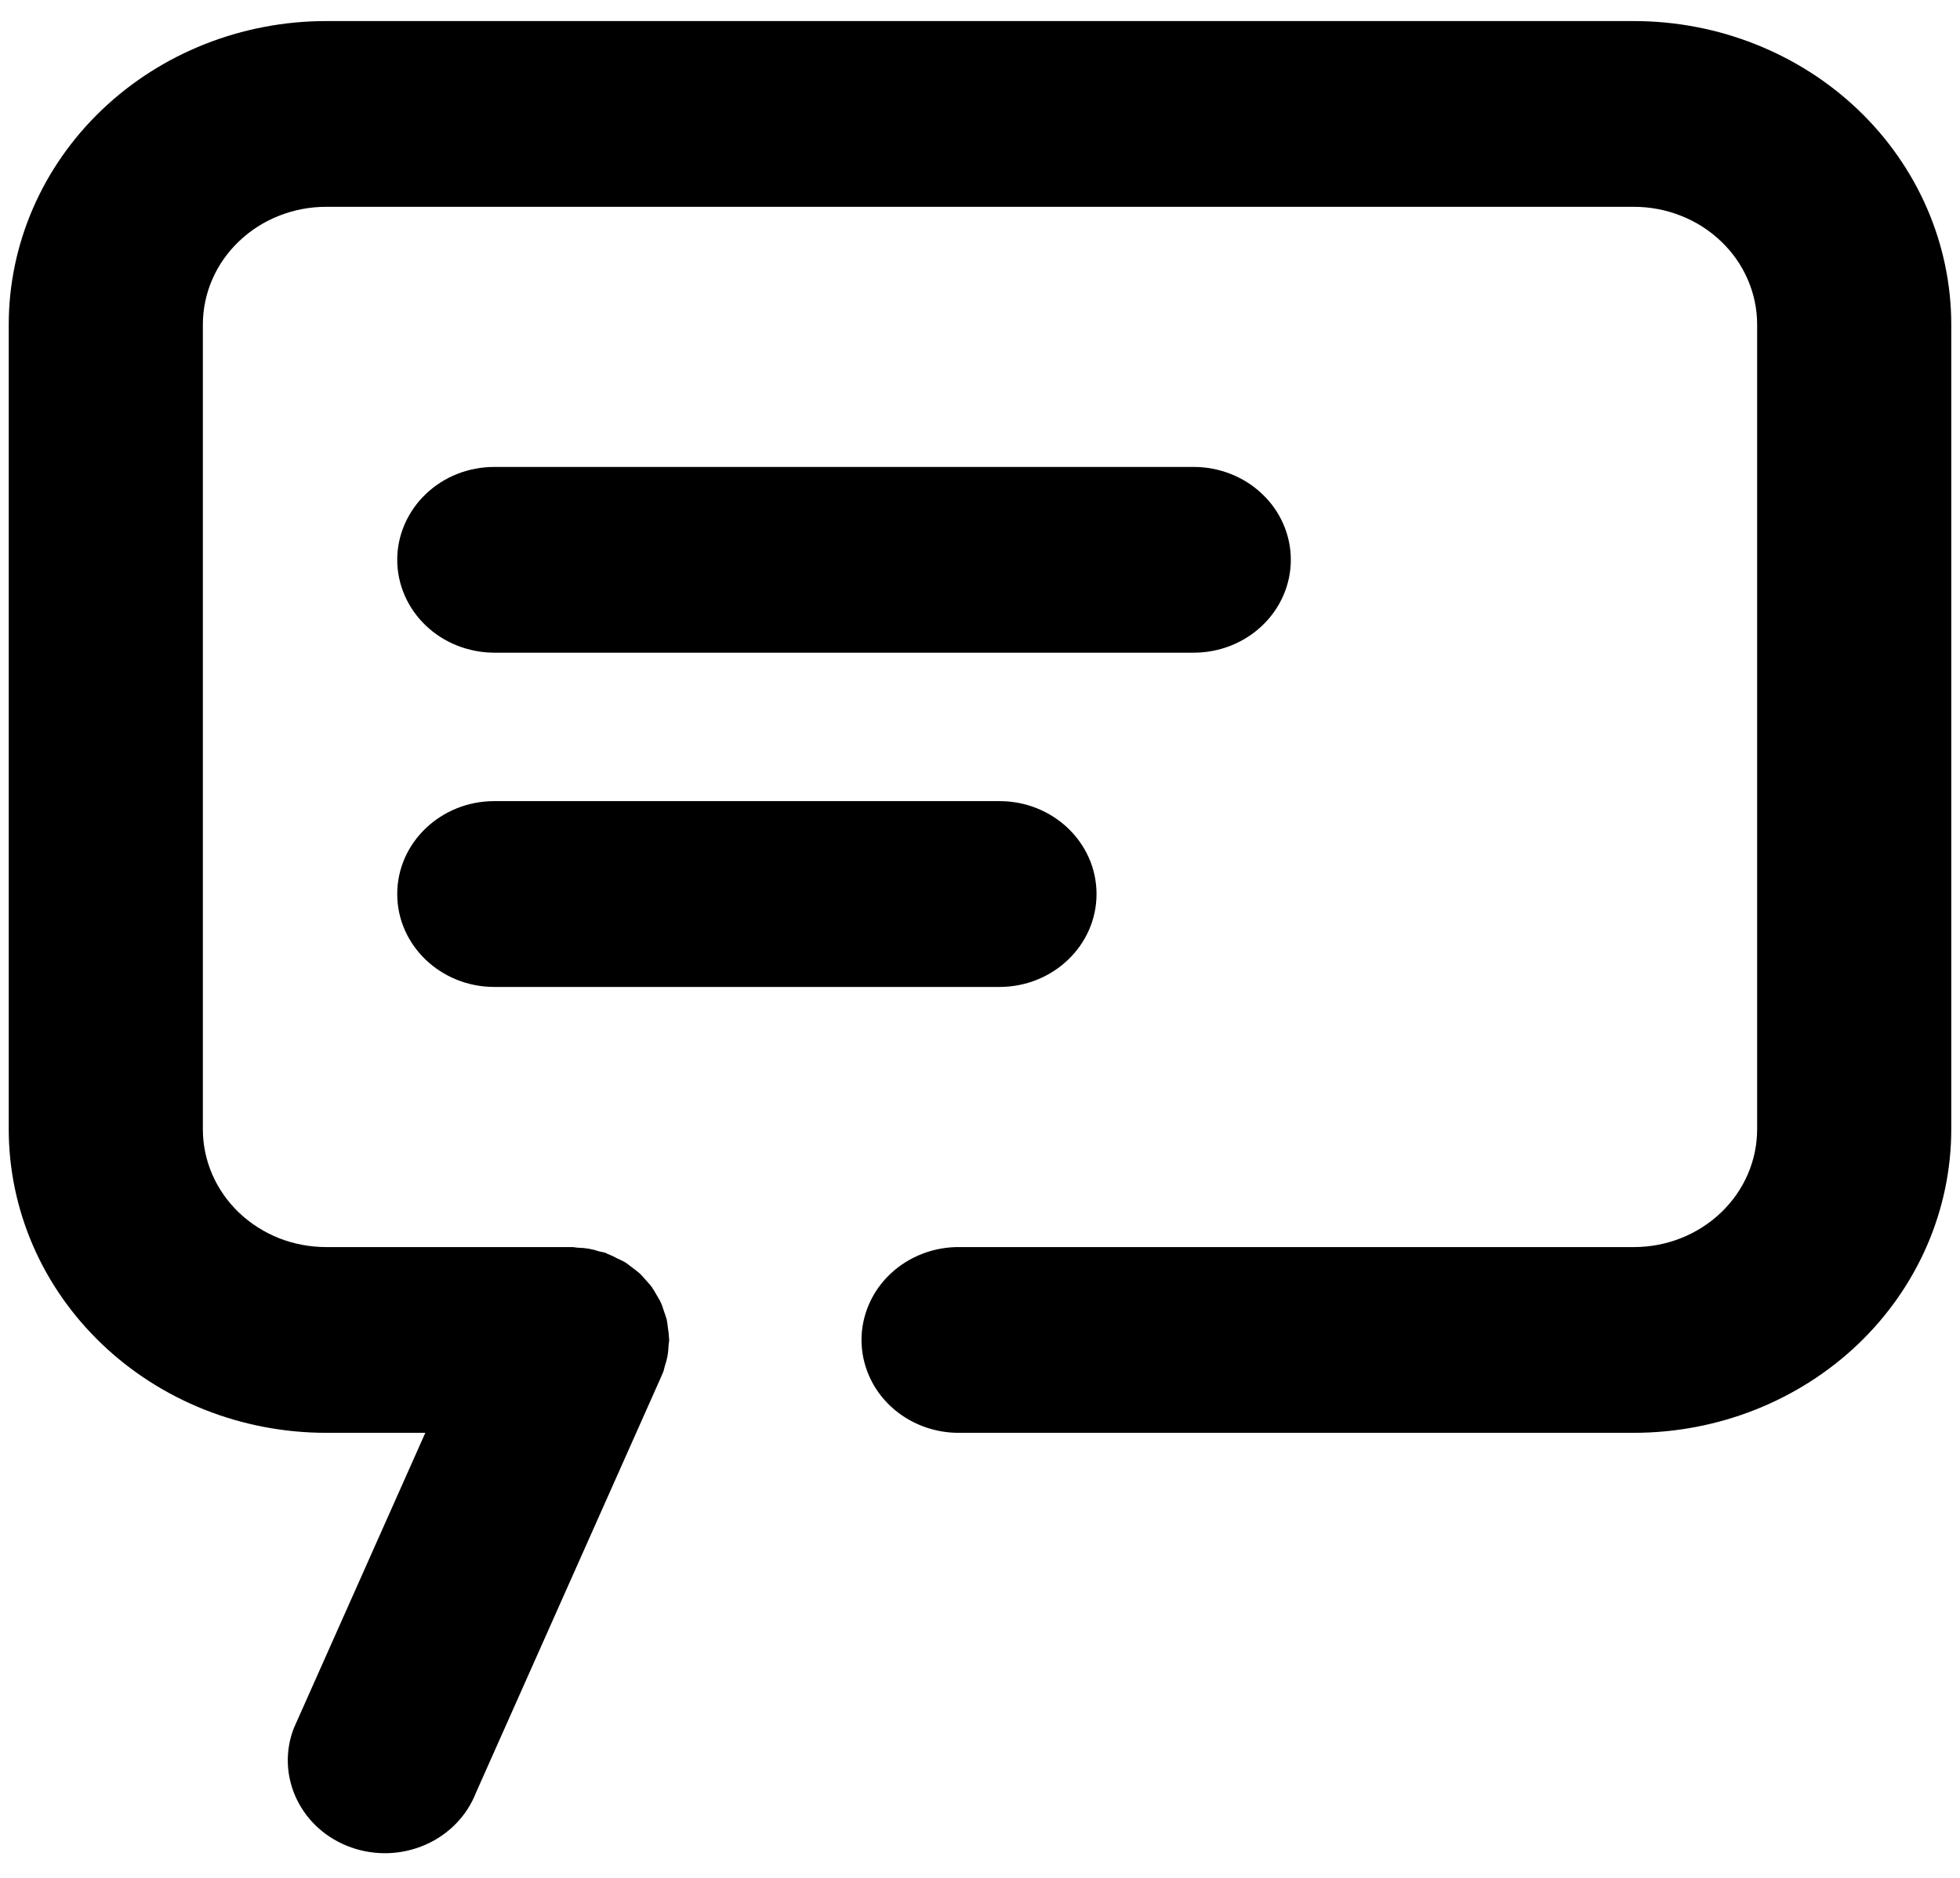 <svg width="24" height="23" viewBox="0 0 24 23" fill="none" xmlns="http://www.w3.org/2000/svg">
<path d="M20.006 0.258H3.994C2.963 0.258 1.975 0.65 1.246 1.347C0.517 2.044 0.107 2.99 0.107 3.976V13.831C0.107 14.319 0.208 14.803 0.403 15.254C0.598 15.705 0.885 16.115 1.246 16.46C1.606 16.805 2.035 17.079 2.506 17.266C2.978 17.453 3.483 17.549 3.994 17.549H5.208L3.598 21.166C3.488 21.449 3.501 21.762 3.633 22.036C3.764 22.31 4.005 22.523 4.3 22.627C4.596 22.732 4.923 22.72 5.21 22.594C5.497 22.468 5.719 22.238 5.829 21.955L8.093 16.869C8.097 16.859 8.101 16.849 8.106 16.839L8.12 16.806C8.13 16.782 8.133 16.756 8.141 16.731C8.154 16.692 8.165 16.652 8.173 16.612C8.18 16.571 8.185 16.529 8.186 16.488C8.186 16.462 8.194 16.438 8.194 16.412C8.194 16.404 8.192 16.396 8.192 16.388C8.19 16.345 8.185 16.302 8.178 16.26C8.174 16.227 8.171 16.194 8.164 16.162C8.156 16.131 8.141 16.091 8.129 16.056C8.117 16.02 8.107 15.985 8.091 15.952C8.076 15.918 8.056 15.89 8.039 15.859C8.021 15.828 8.002 15.793 7.98 15.762C7.958 15.732 7.931 15.705 7.906 15.676C7.88 15.647 7.859 15.621 7.833 15.597C7.805 15.572 7.775 15.549 7.744 15.527C7.713 15.503 7.684 15.479 7.65 15.458C7.616 15.438 7.59 15.427 7.56 15.414C7.521 15.392 7.48 15.373 7.439 15.357C7.431 15.354 7.424 15.349 7.417 15.346C7.391 15.337 7.365 15.334 7.338 15.327C7.256 15.299 7.17 15.284 7.083 15.282C7.057 15.282 7.031 15.274 7.004 15.274H3.994C3.796 15.274 3.599 15.237 3.416 15.165C3.233 15.092 3.067 14.986 2.926 14.852C2.786 14.718 2.675 14.559 2.599 14.384C2.523 14.209 2.484 14.021 2.484 13.831V3.976C2.484 3.786 2.523 3.598 2.599 3.423C2.675 3.248 2.786 3.089 2.927 2.955C3.067 2.821 3.233 2.715 3.416 2.643C3.599 2.57 3.796 2.533 3.994 2.533H20.006C20.204 2.533 20.401 2.57 20.584 2.643C20.767 2.715 20.933 2.821 21.073 2.955C21.214 3.089 21.325 3.248 21.401 3.423C21.477 3.598 21.516 3.786 21.516 3.976V13.831C21.516 14.214 21.357 14.581 21.074 14.851C20.791 15.122 20.408 15.274 20.008 15.274H11.762C11.604 15.271 11.447 15.298 11.3 15.354C11.153 15.41 11.019 15.493 10.906 15.599C10.793 15.705 10.703 15.831 10.642 15.971C10.581 16.11 10.549 16.26 10.549 16.411C10.549 16.563 10.581 16.713 10.642 16.852C10.703 16.992 10.793 17.118 10.906 17.224C11.019 17.33 11.153 17.413 11.3 17.469C11.447 17.525 11.604 17.552 11.762 17.549H20.006C21.037 17.549 22.026 17.157 22.755 16.46C23.483 15.763 23.893 14.817 23.893 13.831V3.976C23.893 2.99 23.483 2.044 22.755 1.347C22.026 0.65 21.037 0.258 20.006 0.258V0.258Z" fill="black"/>
<path d="M15.806 6.856C15.806 6.555 15.681 6.265 15.457 6.052C15.235 5.839 14.932 5.719 14.617 5.719H6.053C5.897 5.719 5.743 5.748 5.598 5.805C5.454 5.862 5.323 5.946 5.213 6.052C5.102 6.158 5.015 6.283 4.955 6.421C4.895 6.559 4.864 6.707 4.864 6.856C4.864 7.006 4.895 7.154 4.955 7.292C5.015 7.43 5.102 7.555 5.213 7.661C5.323 7.766 5.454 7.85 5.598 7.907C5.743 7.964 5.897 7.994 6.053 7.994H14.617C14.932 7.994 15.235 7.874 15.457 7.661C15.681 7.447 15.806 7.158 15.806 6.856V6.856Z" fill="black"/>
<path d="M12.238 9.812H6.053C5.397 9.812 4.864 10.322 4.864 10.95C4.864 11.578 5.397 12.088 6.053 12.088H12.238C12.895 12.088 13.427 11.578 13.427 10.95C13.427 10.322 12.895 9.812 12.238 9.812Z" fill="black"/>
</svg>
